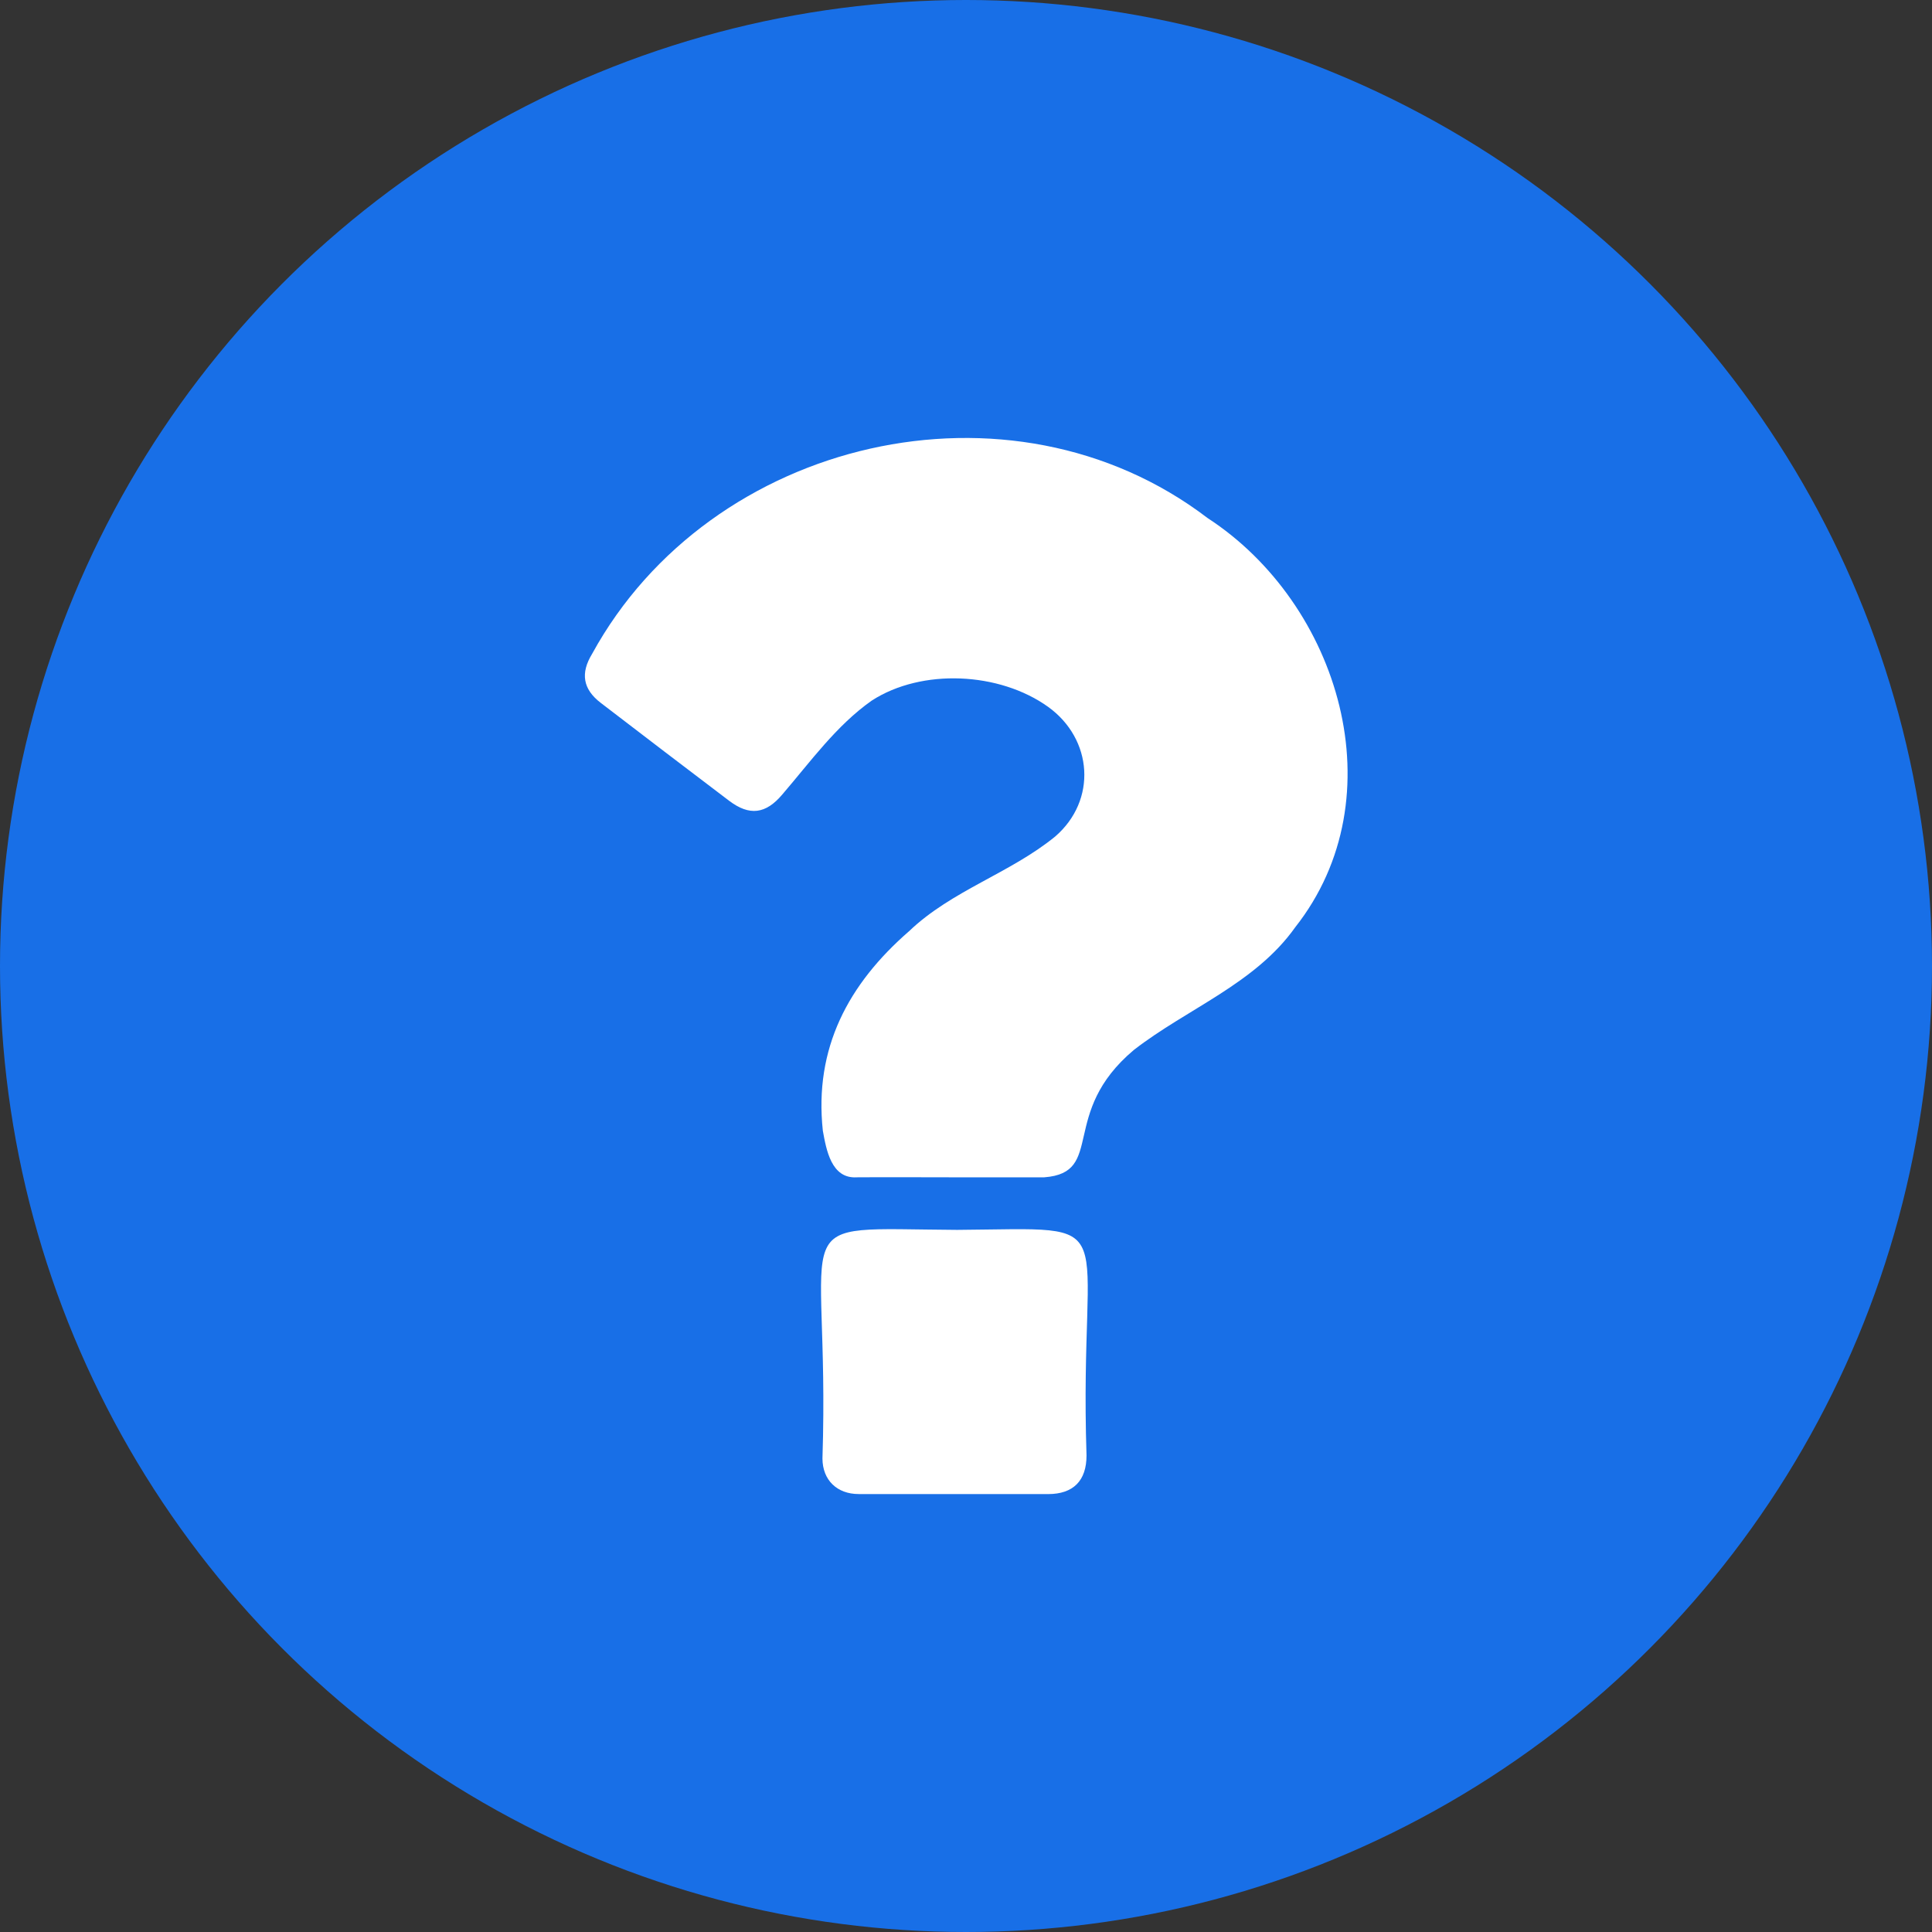 <svg xmlns="http://www.w3.org/2000/svg" width="40" height="40" x="0" y="0" viewBox="0 0 512 512" style="enable-background:new 0 0 512 512" xml:space="preserve"><rect x="0" y="0" width="512" height="512" fill="#333333" stroke="none"/><circle cx="256" cy="256" r="256" fill="#186fe7" class=""></circle><path fill="#fff" d="M252.94 395.94h-25.38c-5.74 0-9.58-3.7-9.6-9.42 2.1-65.89-11.87-60.86 35.69-60.59 45.7-.33 32.19-4.8 34.29 59.78 0 6.71-3.51 10.23-10.17 10.24zM251.9 312c-8.28 0-16.56-.06-24.84 0-6.76.43-8.08-7.28-9-12.35-2.35-21.88 6.75-38.87 22.85-52.87 11.3-10.81 26.76-15.33 38.72-25.09 11.14-9.61 10-25.83-1.87-34.37-12.92-9.26-33.48-10.23-46.73-1.66-9.37 6.58-16.28 16.24-23.7 24.87-4.38 5.21-8.71 5.77-14.12 1.67q-17.05-12.92-34-25.93c-4.78-3.66-5.41-7.9-2.29-13 31.3-57.2 110.88-75.8 163.08-36 35 22.77 50.45 73.95 23.25 108.46-10.63 15-28.66 21.56-42.77 32.52C280.56 295 293 310.76 276.75 312H251.9z"></path></svg>